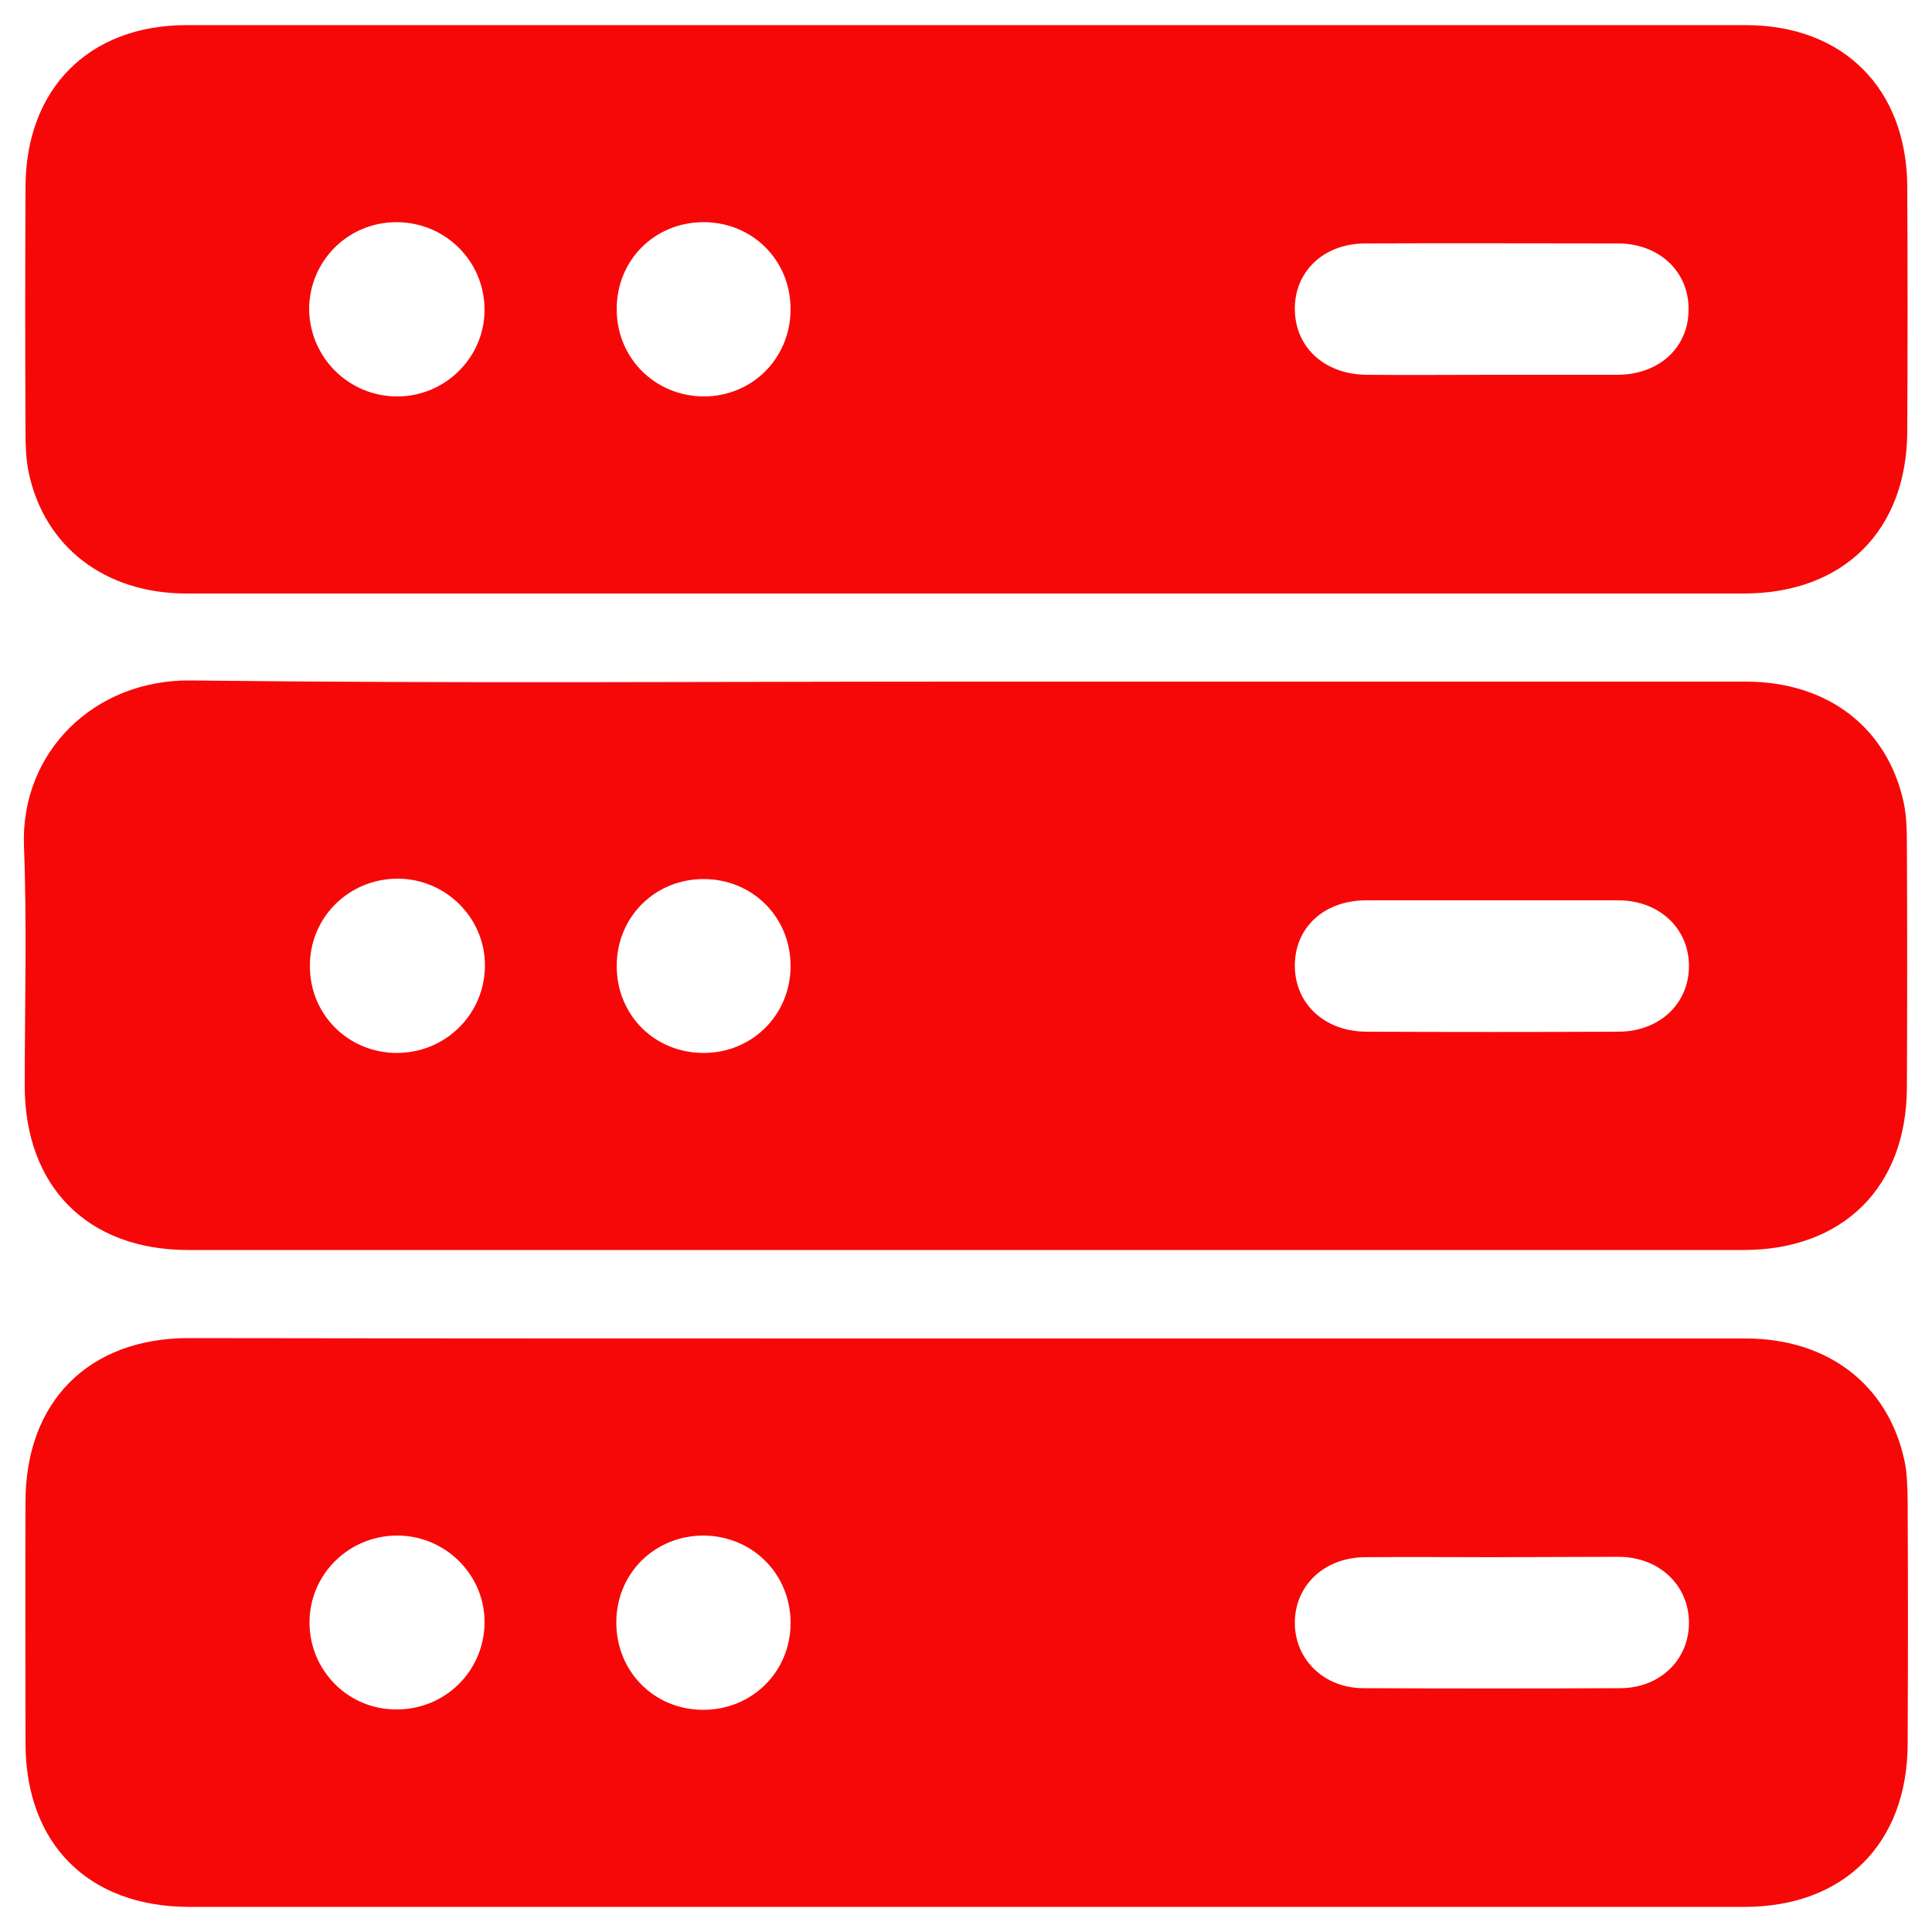 <?xml version="1.0" encoding="utf-8"?>
<!-- Generator: Adobe Illustrator 19.0.0, SVG Export Plug-In . SVG Version: 6.00 Build 0)  -->
<svg version="1.1" id="Layer_1" xmlns="http://www.w3.org/2000/svg" xmlns:xlink="http://www.w3.org/1999/xlink" x="0px" y="0px"
	 viewBox="0 0 500 500" style="enable-background:new 0 0 500 500;" xml:space="preserve">
<style type="text/css">
	.st0{fill:#F70808;}
</style>
<g>
	<path class="st0" d="M250.1,153.6c-67.3,0-134.5,0-201.8,0c-21.1,0-36.8-12-40.9-31.4c-0.7-3.4-0.8-7-0.8-10.5
		c-0.1-21.1-0.1-42.1,0-63.2C6.6,23,23,6.5,48.3,6.5c134.5,0,269,0,403.5,0c25.3,0,41.7,16.5,41.8,41.9c0.1,21.1,0.1,42.1,0,63.2
		c-0.1,25.7-16.5,42-42.3,42C384.2,153.6,317.2,153.6,250.1,153.6z M386.1,97c10.8,0,21.6,0,32.4,0C429.3,97,437,90,437,80.1
		c0.1-9.8-7.6-17.1-18.3-17.1c-21.8,0-43.5-0.1-65.3,0c-10.8,0-18.4,7.2-18.3,17.1c0.1,9.8,7.7,16.8,18.6,16.9
		C364.5,97.1,375.3,97,386.1,97z M204.6,80c0-12.7-9.9-22.5-22.5-22.5c-12.7,0-22.5,9.8-22.5,22.5c0,12.7,9.9,22.5,22.5,22.6
		C194.7,102.6,204.6,92.7,204.6,80z M102.8,102.6c12.5,0,22.7-10.2,22.6-22.6c-0.1-12.5-10.2-22.5-22.8-22.5
		c-12.6,0-22.6,10.1-22.6,22.6C80.2,92.6,90.3,102.6,102.8,102.6z"/>
	<path class="st0" d="M250,176.4c67.3,0,134.5,0,201.8,0c21.2,0,36.7,11.9,40.9,31.4c0.7,3.4,0.8,7,0.8,10.5
		c0.1,21.1,0.1,42.1,0,63.2c-0.1,25.7-16.5,42-42.3,42c-134.2,0-268.3,0-402.5,0c-26,0-42.3-16.4-42.3-42.5
		c0-20.7,0.6-41.4-0.2-62.1c-0.9-24.3,18.2-43,43-42.8C116.2,176.9,183.1,176.4,250,176.4z M386,233c-10.8,0-21.6,0-32.4,0
		c-10.9,0-18.5,7-18.5,16.9c0,9.8,7.6,17,18.4,17.1c21.8,0.1,43.5,0.1,65.3,0c10.7,0,18.4-7.3,18.3-17.2
		c-0.1-9.6-7.7-16.7-18.1-16.8C407.9,233,397,233,386,233z M182.1,272.5c12.6,0,22.5-9.9,22.5-22.5c0-12.7-9.9-22.5-22.5-22.5
		c-12.7,0-22.5,9.9-22.5,22.5C159.6,262.7,169.4,272.5,182.1,272.5z M102.7,272.5c12.6,0,22.7-10,22.8-22.5
		c0.1-12.4-10.1-22.6-22.6-22.6c-12.6,0-22.7,10-22.7,22.5C80.1,262.5,90.1,272.5,102.7,272.5z"/>
	<path class="st0" d="M250,346.4c67.3,0,134.5,0,201.8,0c21.2,0,36.7,11.9,41,31.3c0.8,3.4,0.8,7,0.9,10.5c0.1,21.1,0.1,42.1,0,63.2
		c-0.1,25.7-16.5,42.1-42.2,42.1c-134.2,0-268.3,0-402.5,0c-26.1,0-42.4-16.3-42.4-42.4c0-20.9-0.1-41.8,0-62.7
		c0.1-25.7,16.4-42.1,42.2-42.1C115.8,346.4,182.9,346.4,250,346.4z M386.1,403c-11,0-21.9-0.1-32.9,0c-10.4,0.1-18,7.2-18.1,16.8
		c-0.1,9.6,7.5,17.1,17.8,17.1c22.1,0.1,44.2,0.1,66.4,0c10.3,0,17.9-7.4,17.8-17.1c-0.1-9.6-7.7-16.8-18.1-16.9
		C408,402.9,397,403,386.1,403z M182.1,397.4c-12.7,0-22.6,9.8-22.6,22.5c0,12.7,9.8,22.6,22.5,22.6c12.6,0,22.6-9.8,22.6-22.5
		C204.6,407.4,194.8,397.5,182.1,397.4z M103,397.4c-12.6-0.1-22.8,9.9-22.9,22.3c-0.1,12.5,9.9,22.7,22.4,22.7
		c12.6,0.1,22.7-9.8,22.9-22.3C125.6,407.8,115.5,397.5,103,397.4z"/>
</g>
</svg>
